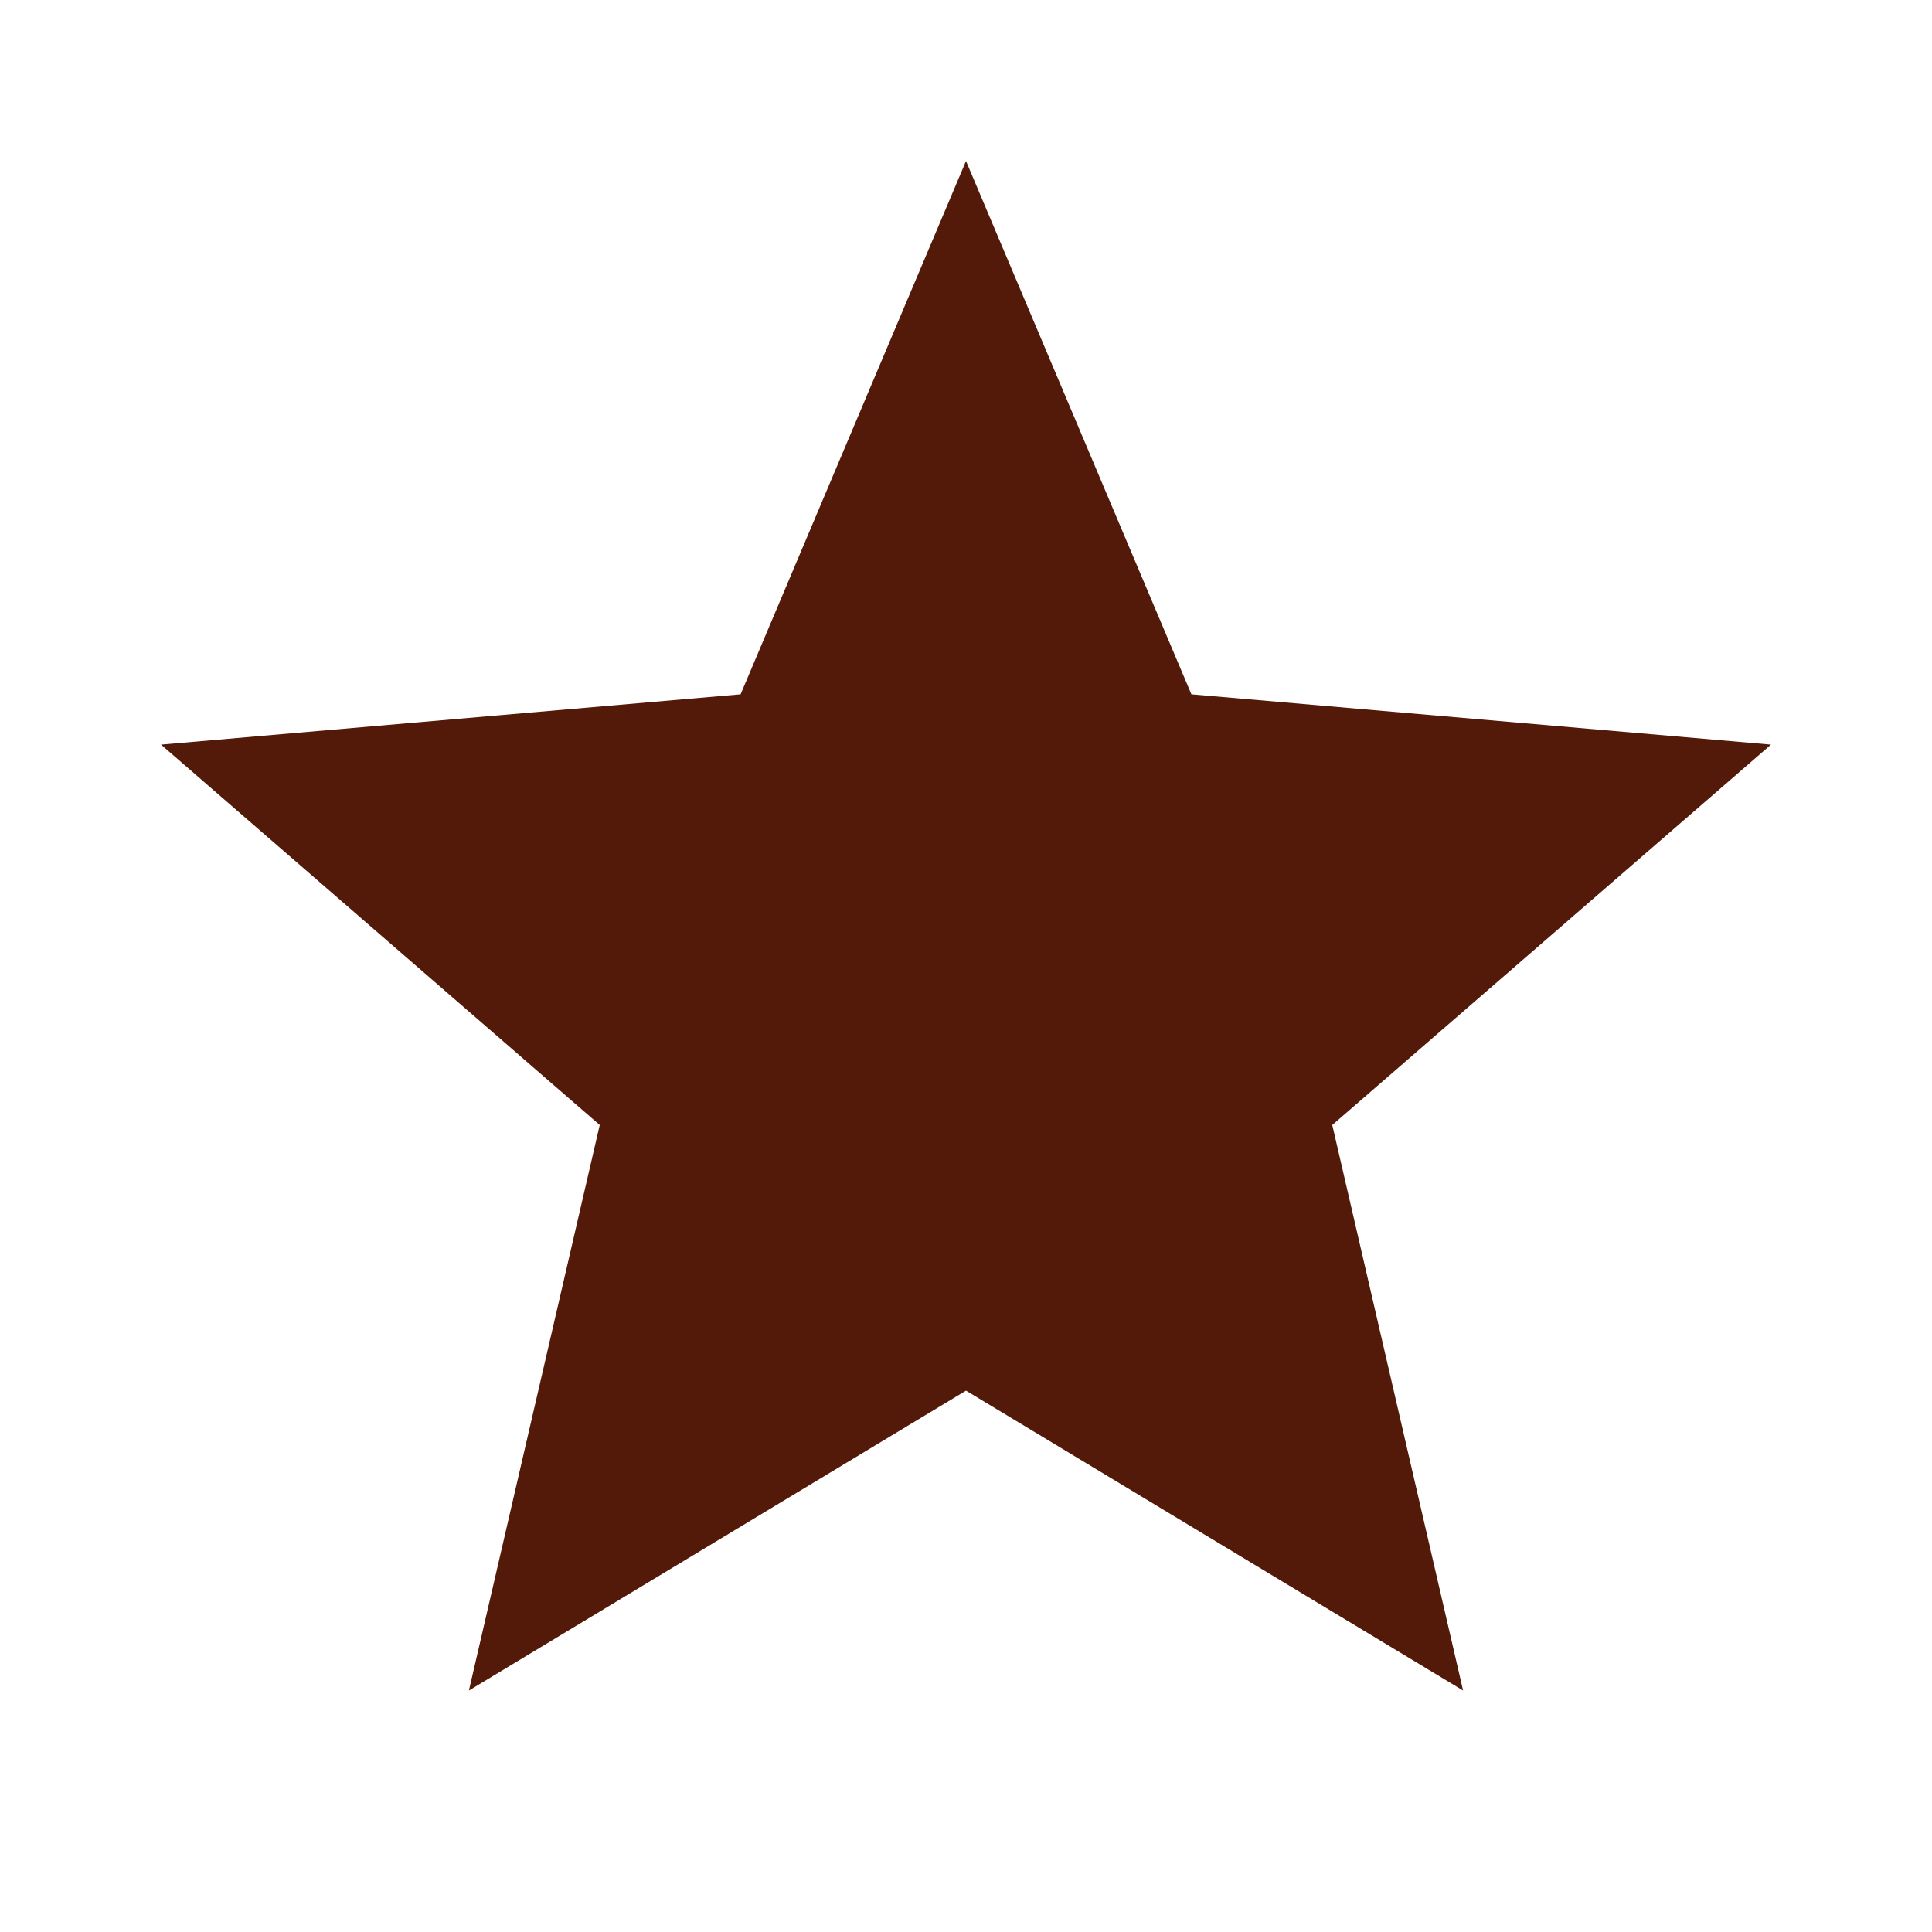 <svg xmlns="http://www.w3.org/2000/svg" height="24px" viewBox="0 -960 960 960" width="24px" fill="#531909"><path d="m233-120 65-281L80-590l288-25 112-265 112 265 288 25-218 189 65 281-247-149-247 149Z"/></svg>